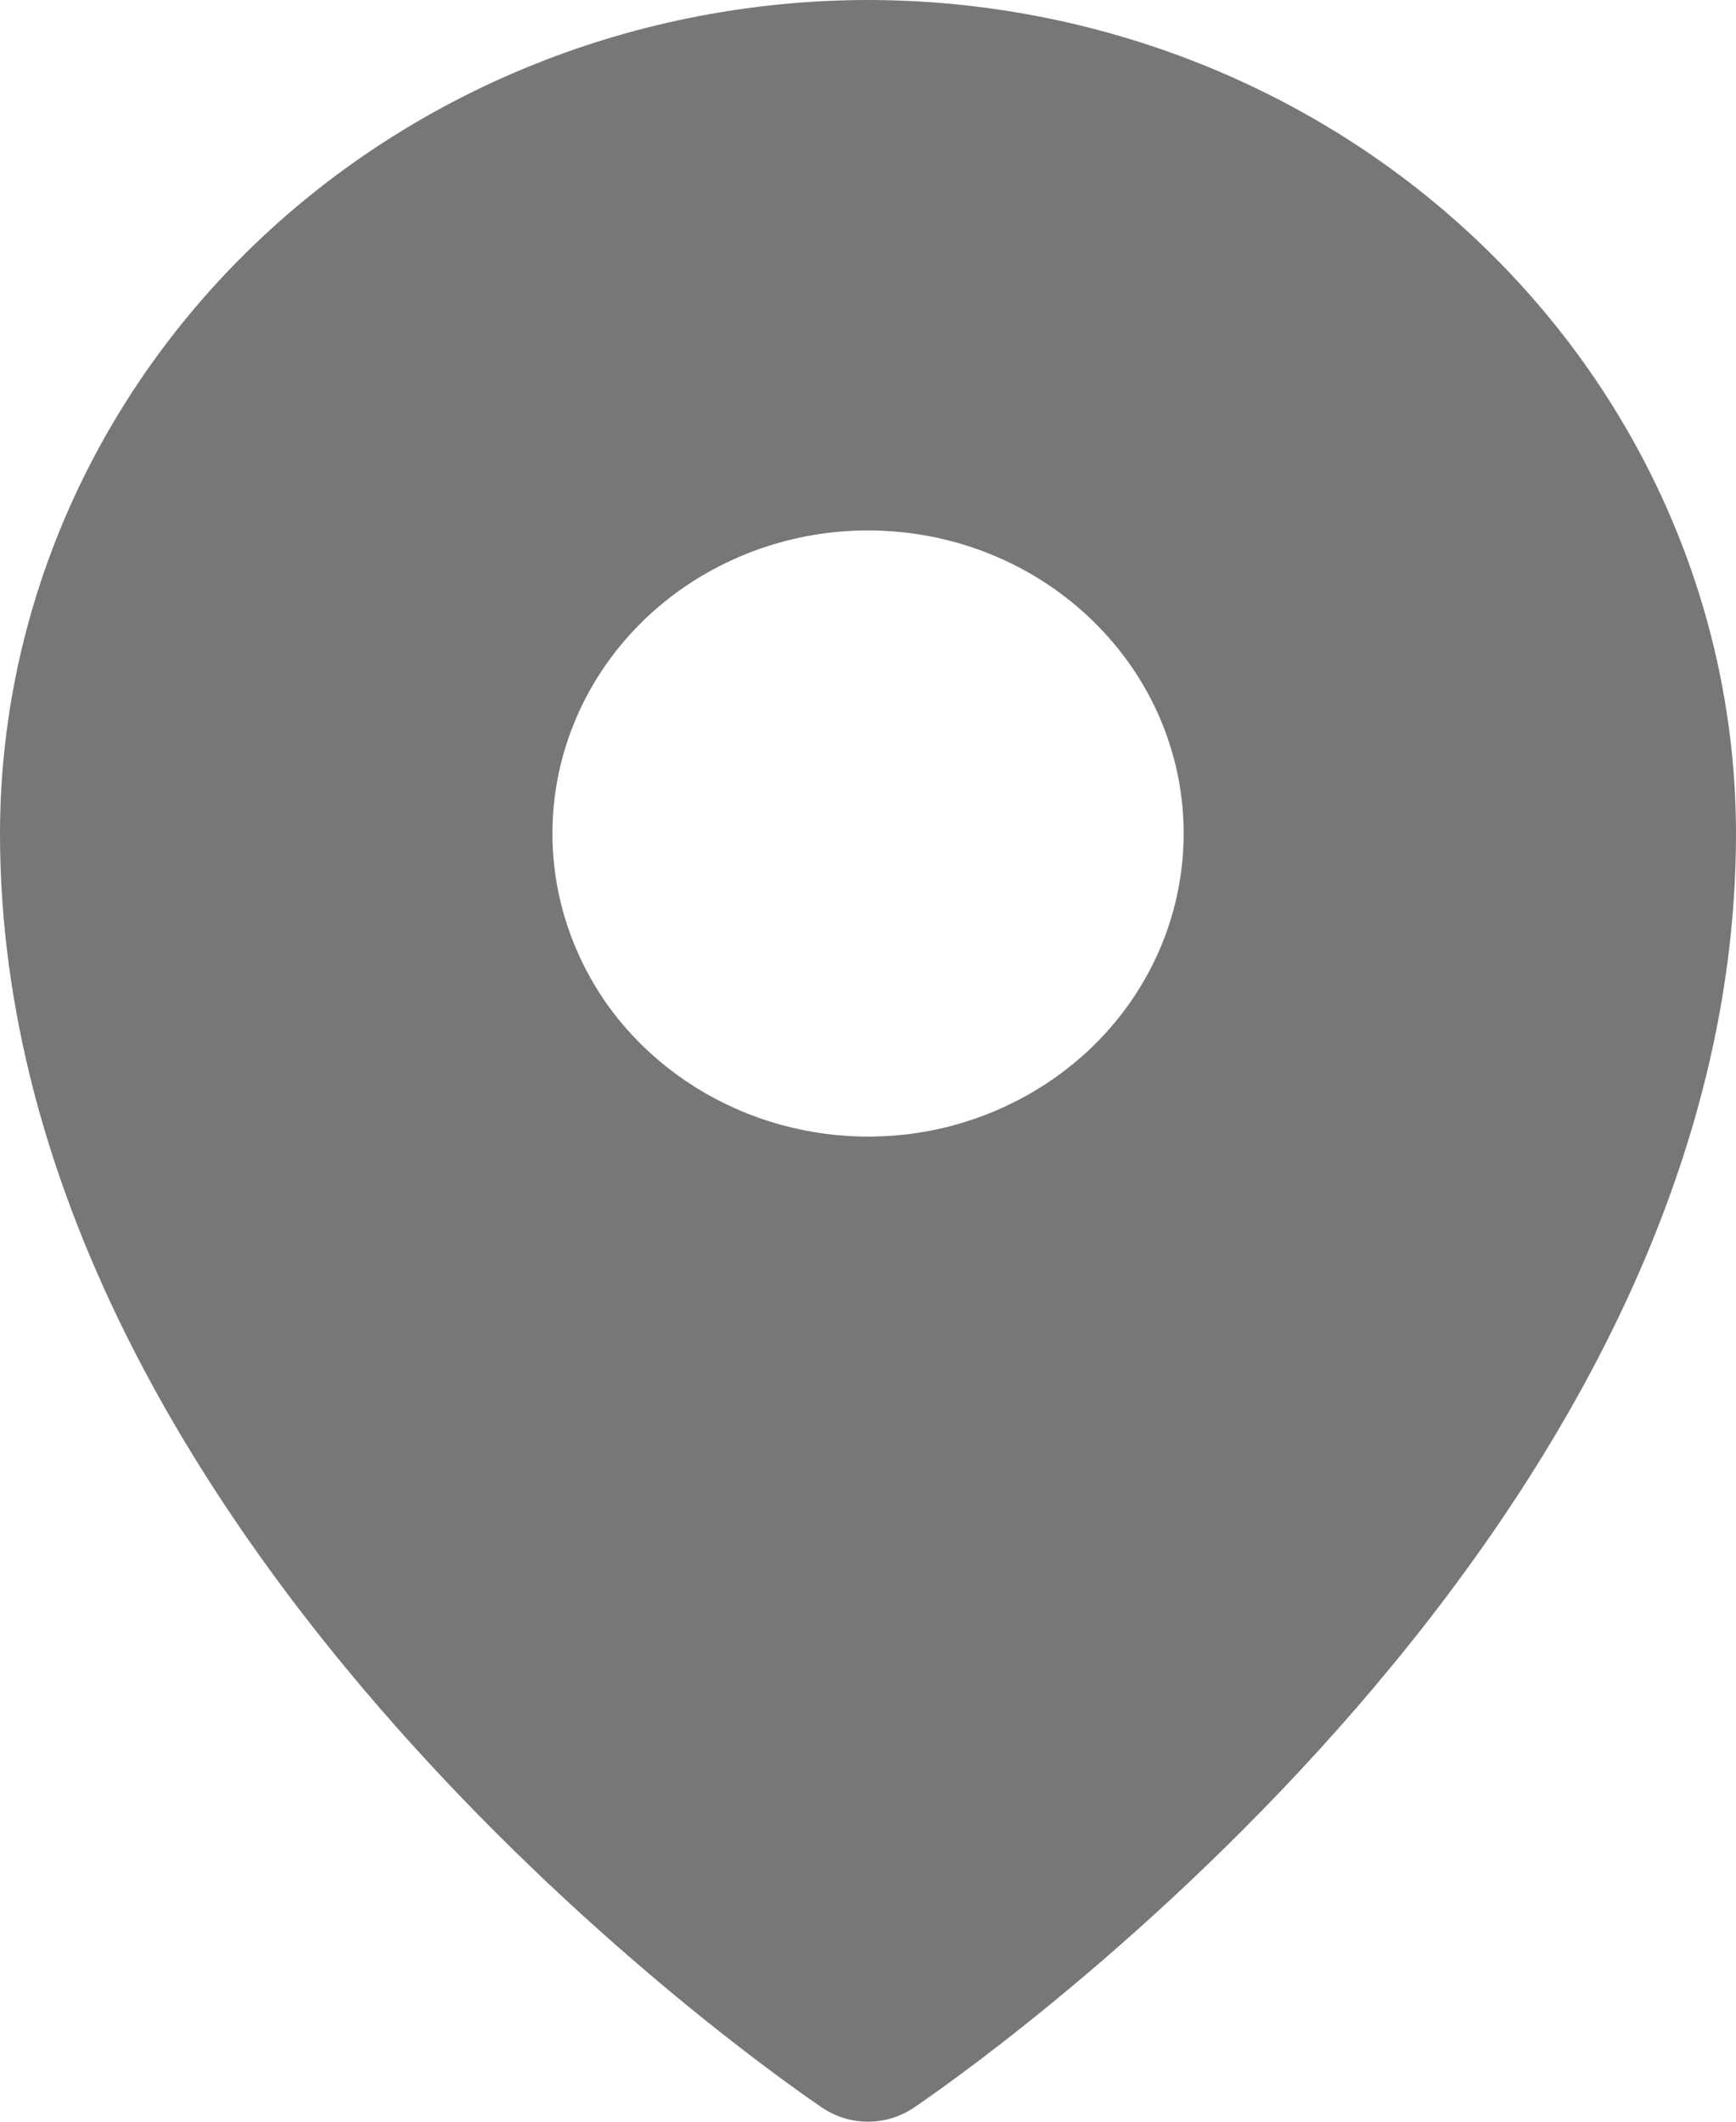 <svg width="9" height="11" viewBox="0 0 9 11" fill="none" xmlns="http://www.w3.org/2000/svg">
<path d="M4.5 0C3.307 0.001 2.163 0.457 1.32 1.267C0.476 2.077 0.001 3.176 0 4.321C0 8.019 4.091 10.812 4.265 10.929C4.334 10.975 4.416 11 4.5 11C4.584 11 4.666 10.975 4.735 10.929C4.909 10.812 9 8.019 9 4.321C8.999 3.176 8.524 2.077 7.68 1.267C6.837 0.457 5.693 0.001 4.5 0ZM4.5 2.75C4.824 2.75 5.14 2.842 5.409 3.015C5.678 3.188 5.888 3.433 6.012 3.72C6.136 4.007 6.168 4.323 6.105 4.628C6.042 4.933 5.886 5.213 5.657 5.433C5.428 5.652 5.137 5.802 4.819 5.863C4.502 5.923 4.173 5.892 3.874 5.773C3.575 5.654 3.319 5.453 3.139 5.195C2.96 4.936 2.864 4.632 2.864 4.321C2.864 3.905 3.036 3.505 3.343 3.21C3.65 2.916 4.066 2.75 4.5 2.75Z" fill="#777777"/>
</svg>
